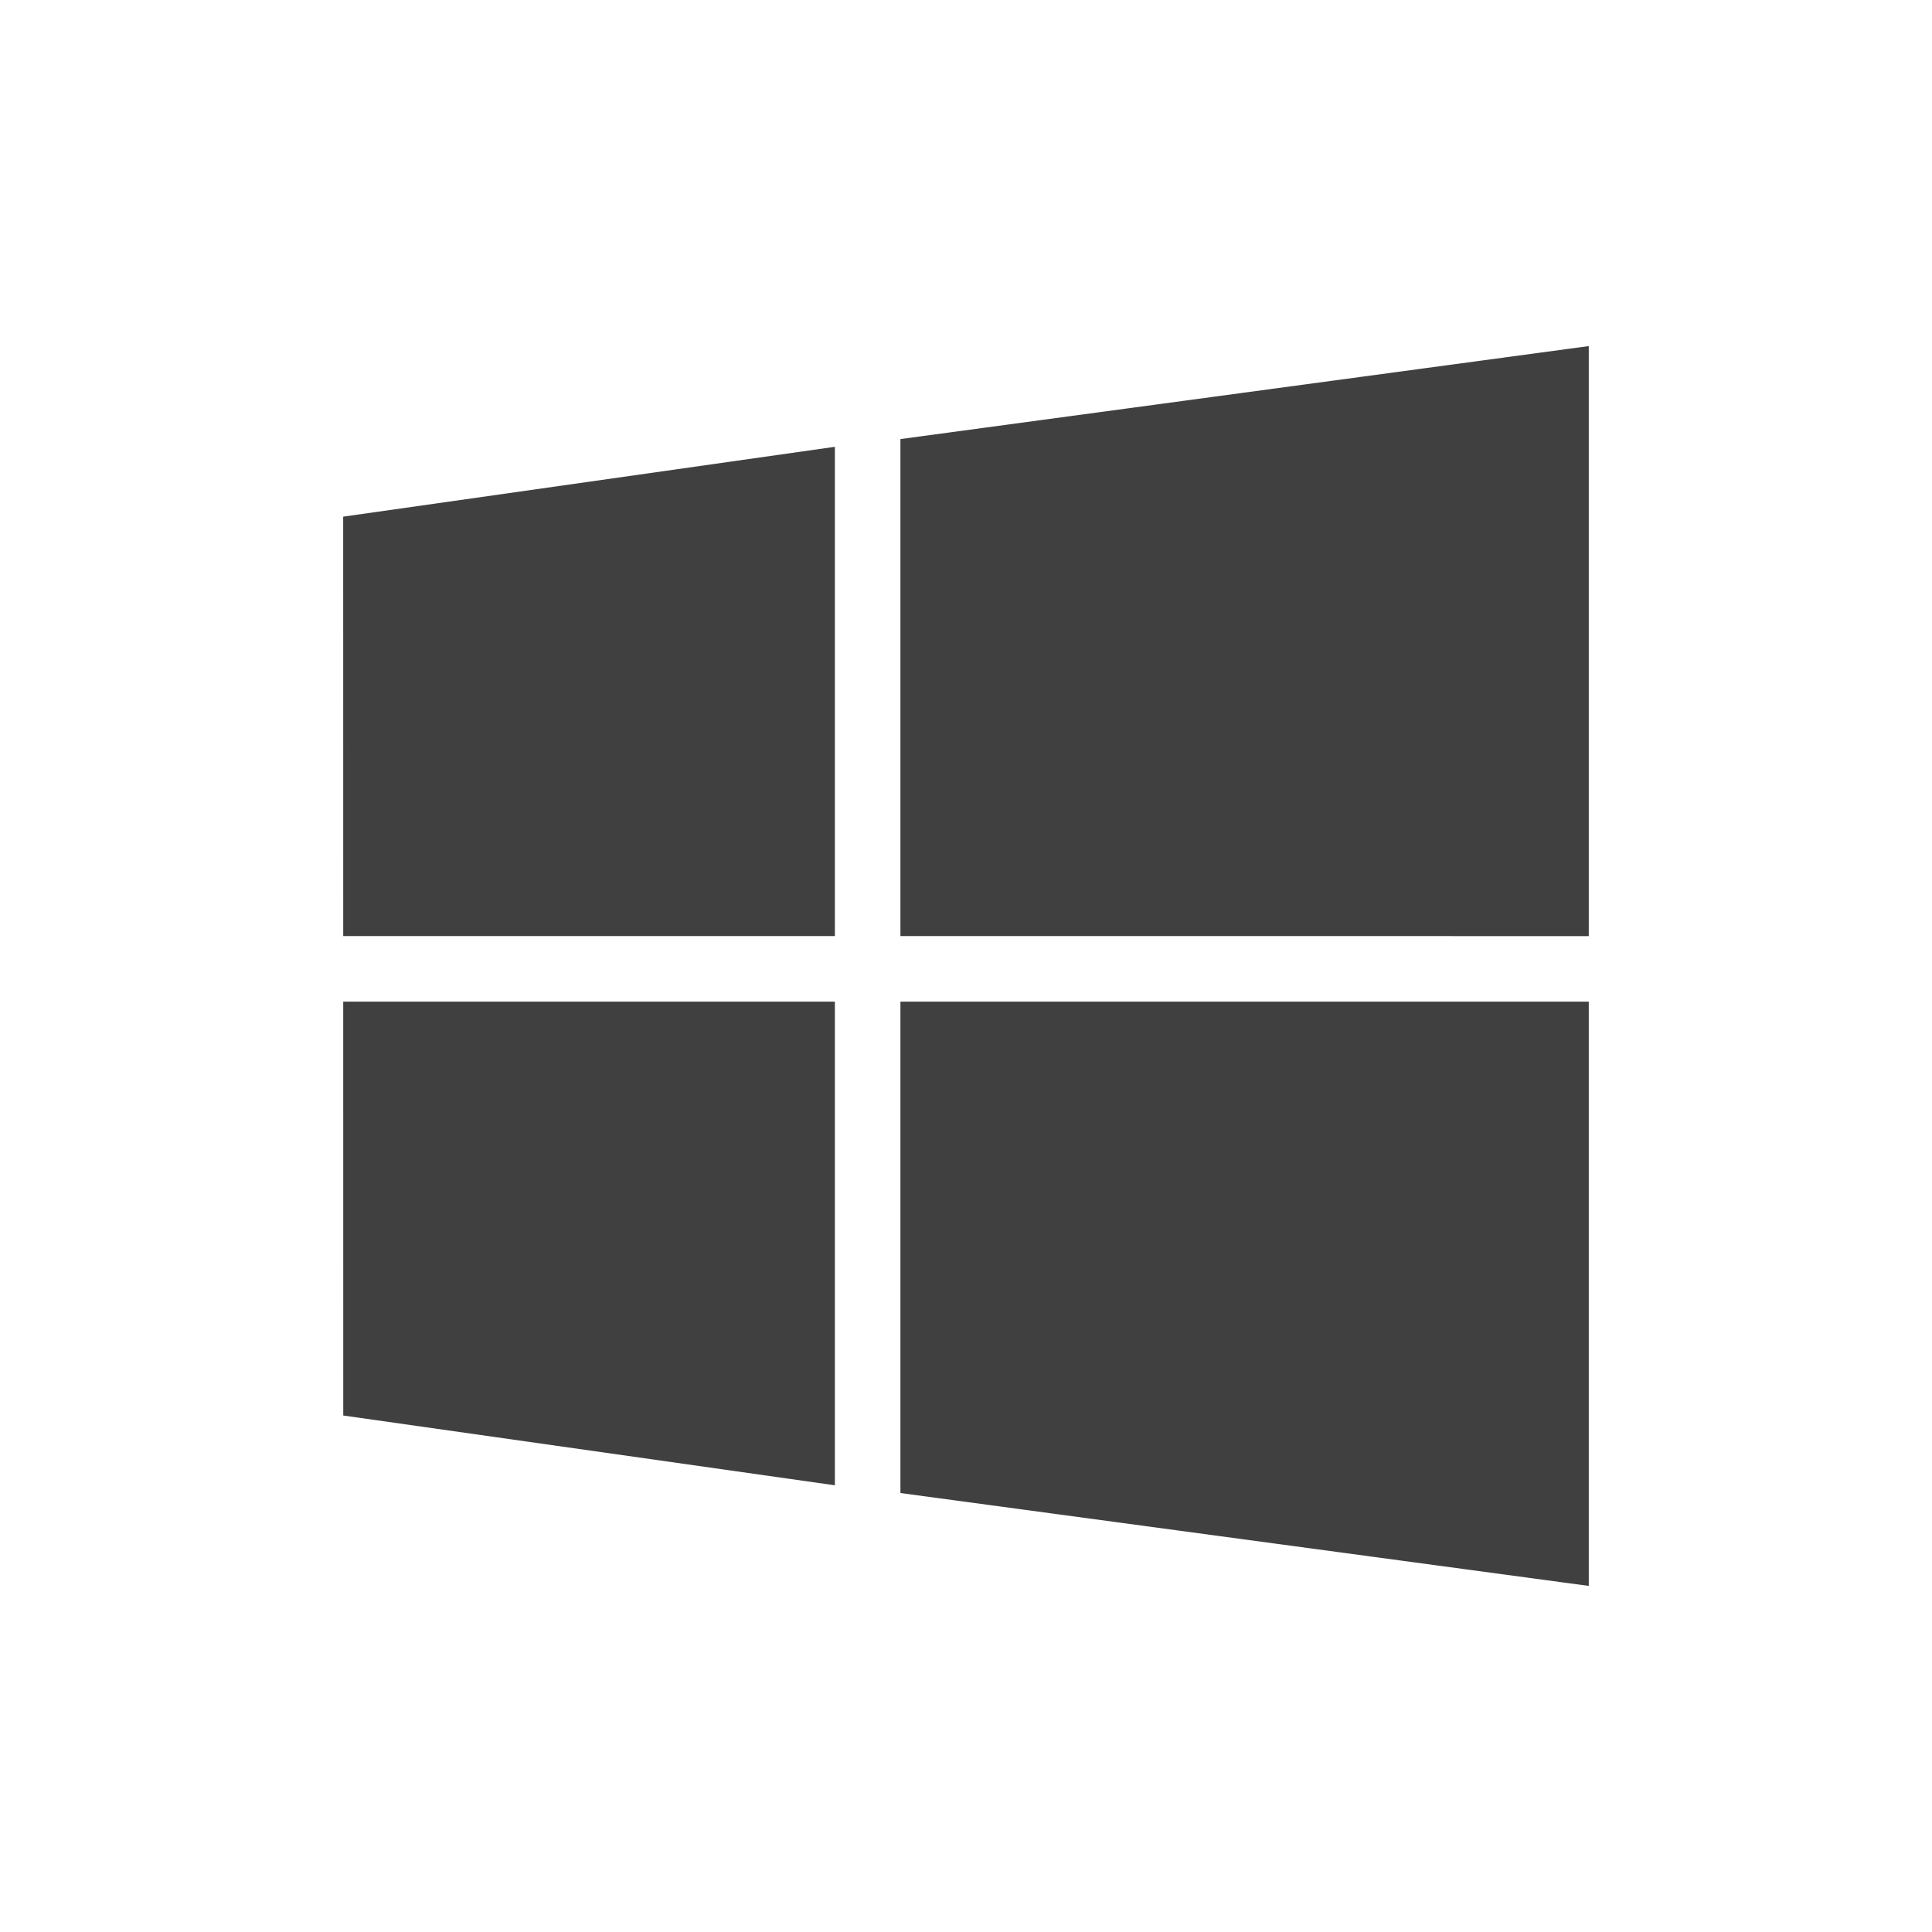 <svg
   xmlns="http://www.w3.org/2000/svg"
   version="1.1"
   x="0px"
   y="0px"
   width="58.941"
   height="58.941"
   viewBox="0 0 58.941 58.941"
   enable-background="new 0 0 130 130">
<g
   transform="translate(30.487,-10.705)"
   style="fill:#404040;fill-opacity:1">
	<path
   d="m -20.017,26.467 15,-2.131 v 14.927 H -20.016 l -0.001,-12.796 z m 15,14.796 v 14.755 l -14.998,-2.129 -10e-4,-12.626 h 14.999 z m 2,-17.163 21,-2.837 v 18 H -3.017 v -15.163 z m 21,17.163 v 17.825 l -21,-2.834 v -14.991 H 17.983 z"
   id="path3065"
   style="fill:#404040;fill-opacity:1" />
</g>

</svg>